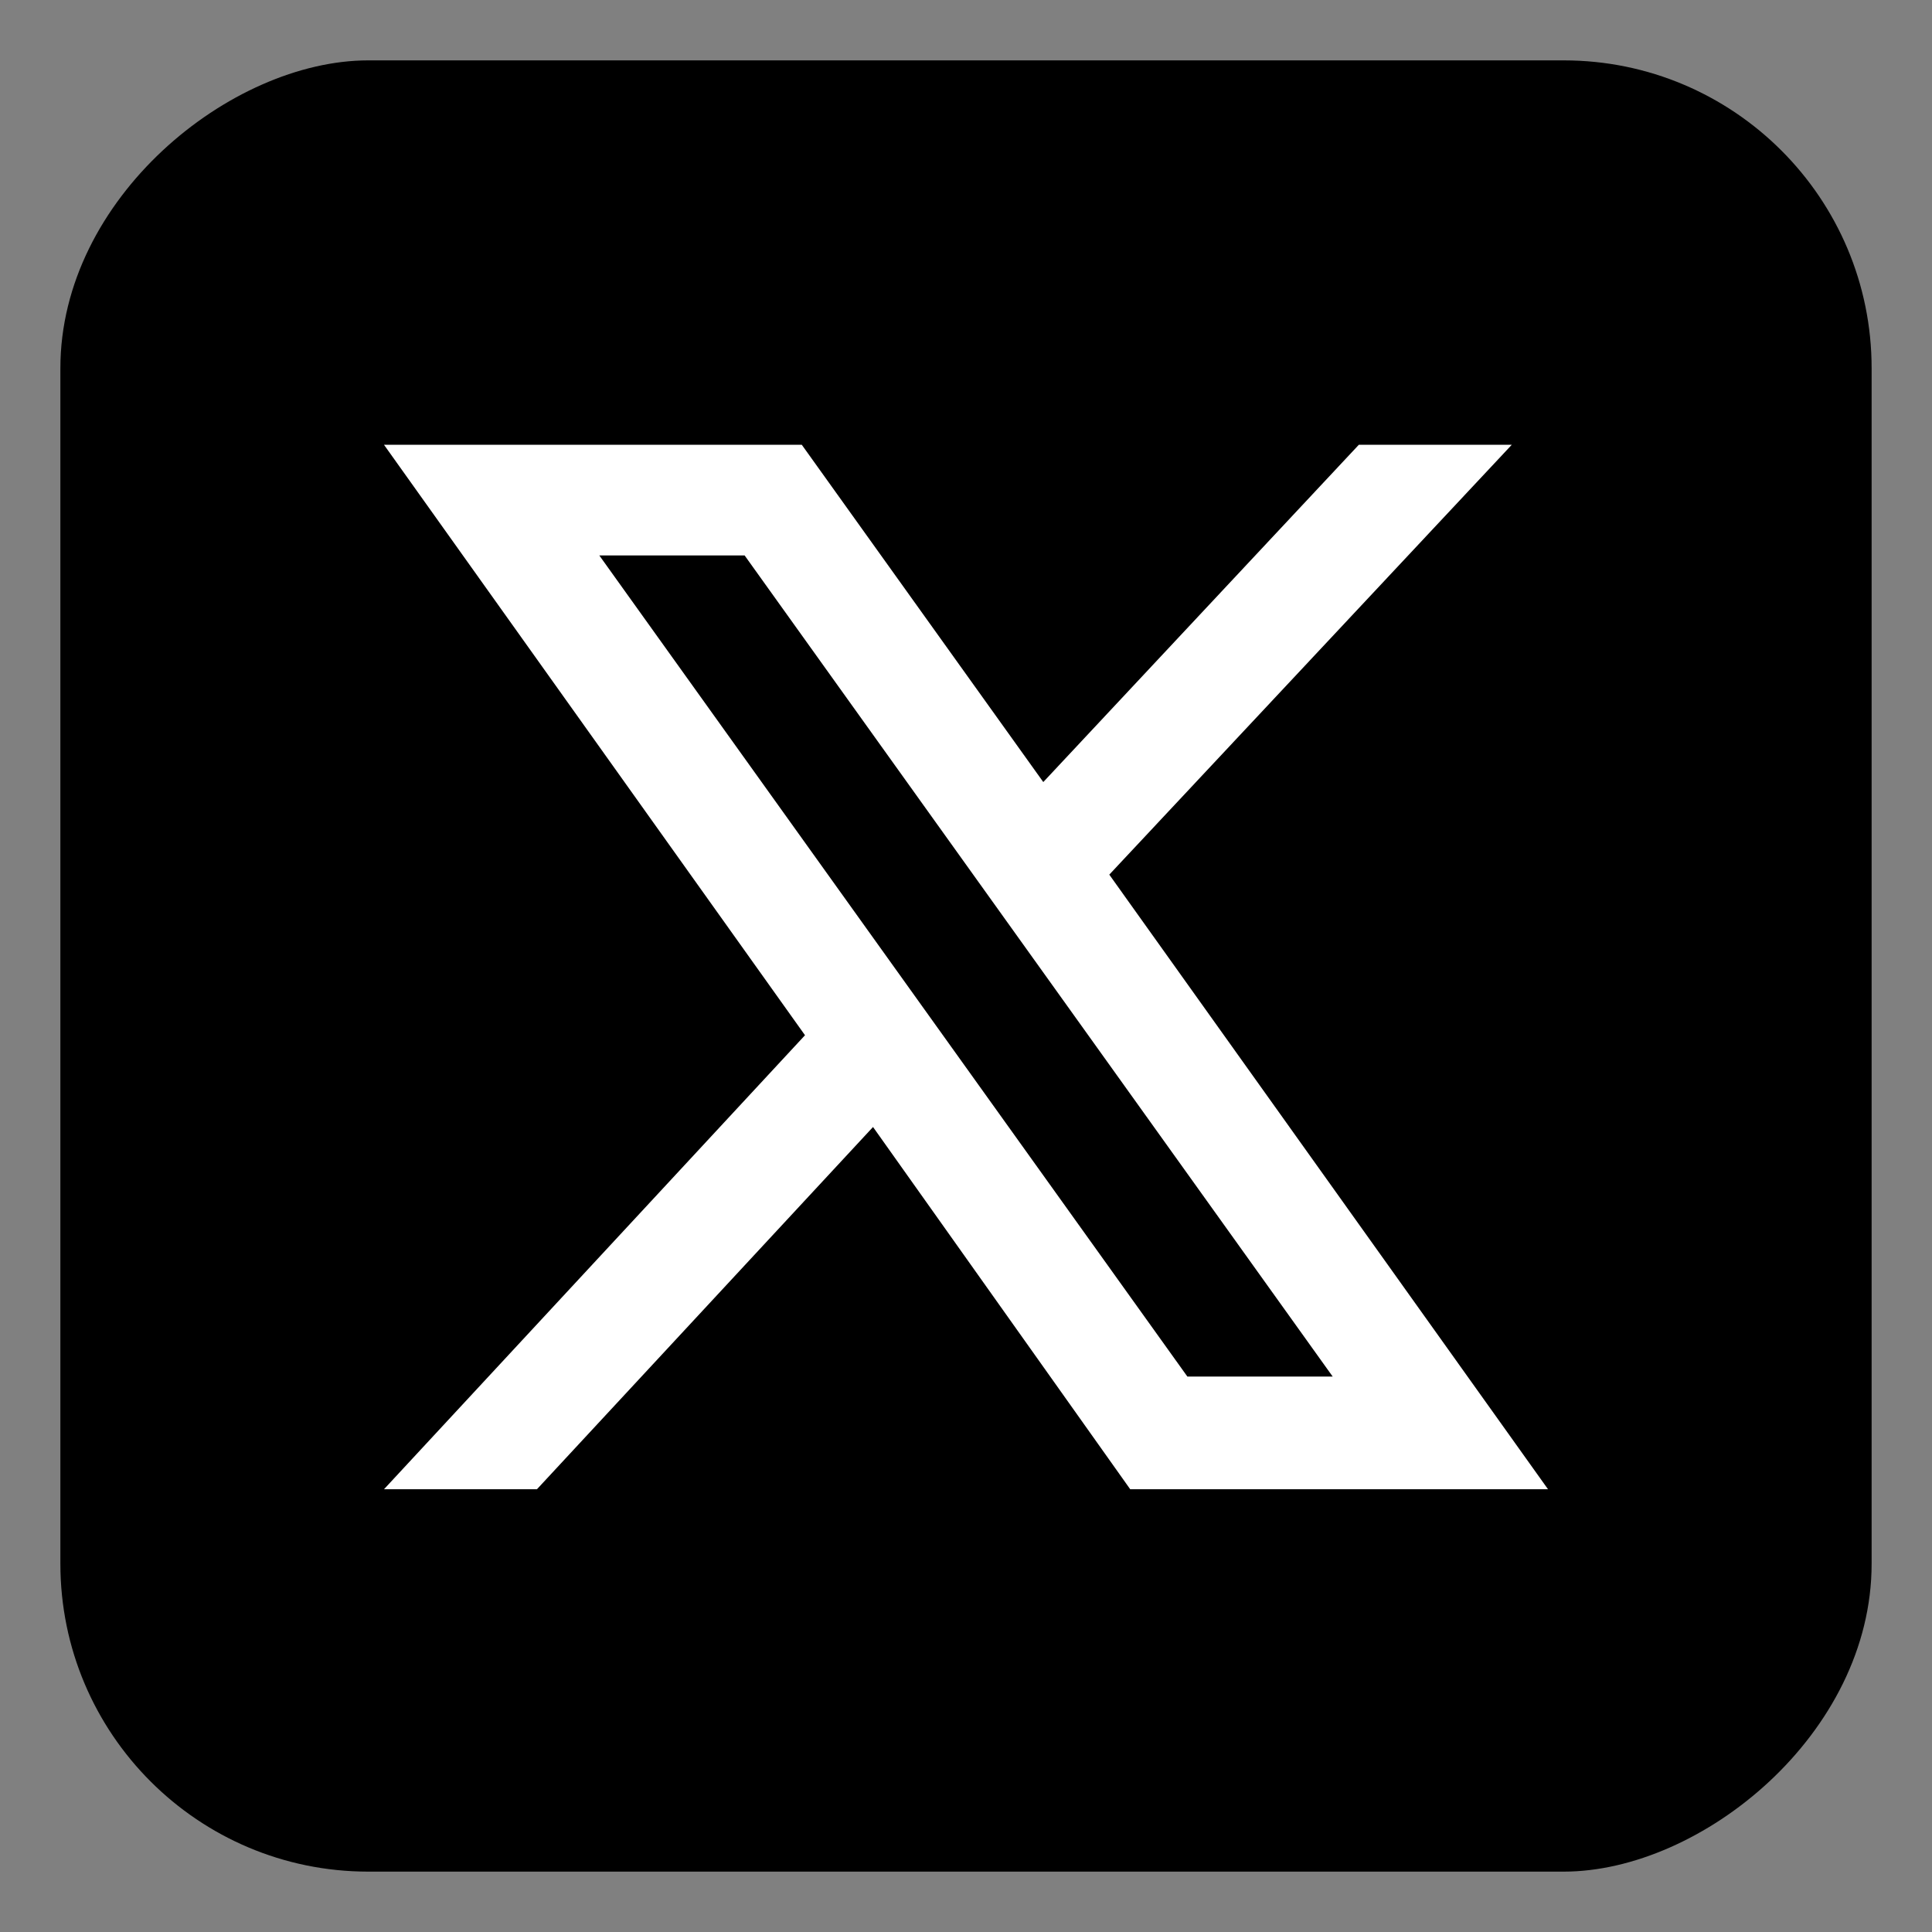 <svg id="Camada_1" data-name="Camada 1" xmlns="http://www.w3.org/2000/svg" viewBox="0 0 48 48"><rect x="0" y="0" width="48" height="48" fill="#808080" stroke="none"/><defs><style>.cls-1{fill:#fff;}</style></defs><title>icons</title><rect x="1.5" y="1.5" width="45" height="45" rx="7.65" transform="translate(48 0) rotate(90)"/><path class="cls-1" d="M27.56,21.73l10-10.68H33.76l-7.84,8.38-6-8.38H9.54L20,25.72,9.54,37h3.8L21.69,28,28.08,37H38.46ZM14.89,13.8H18.5L33.11,34.2H29.5Z"/></svg>